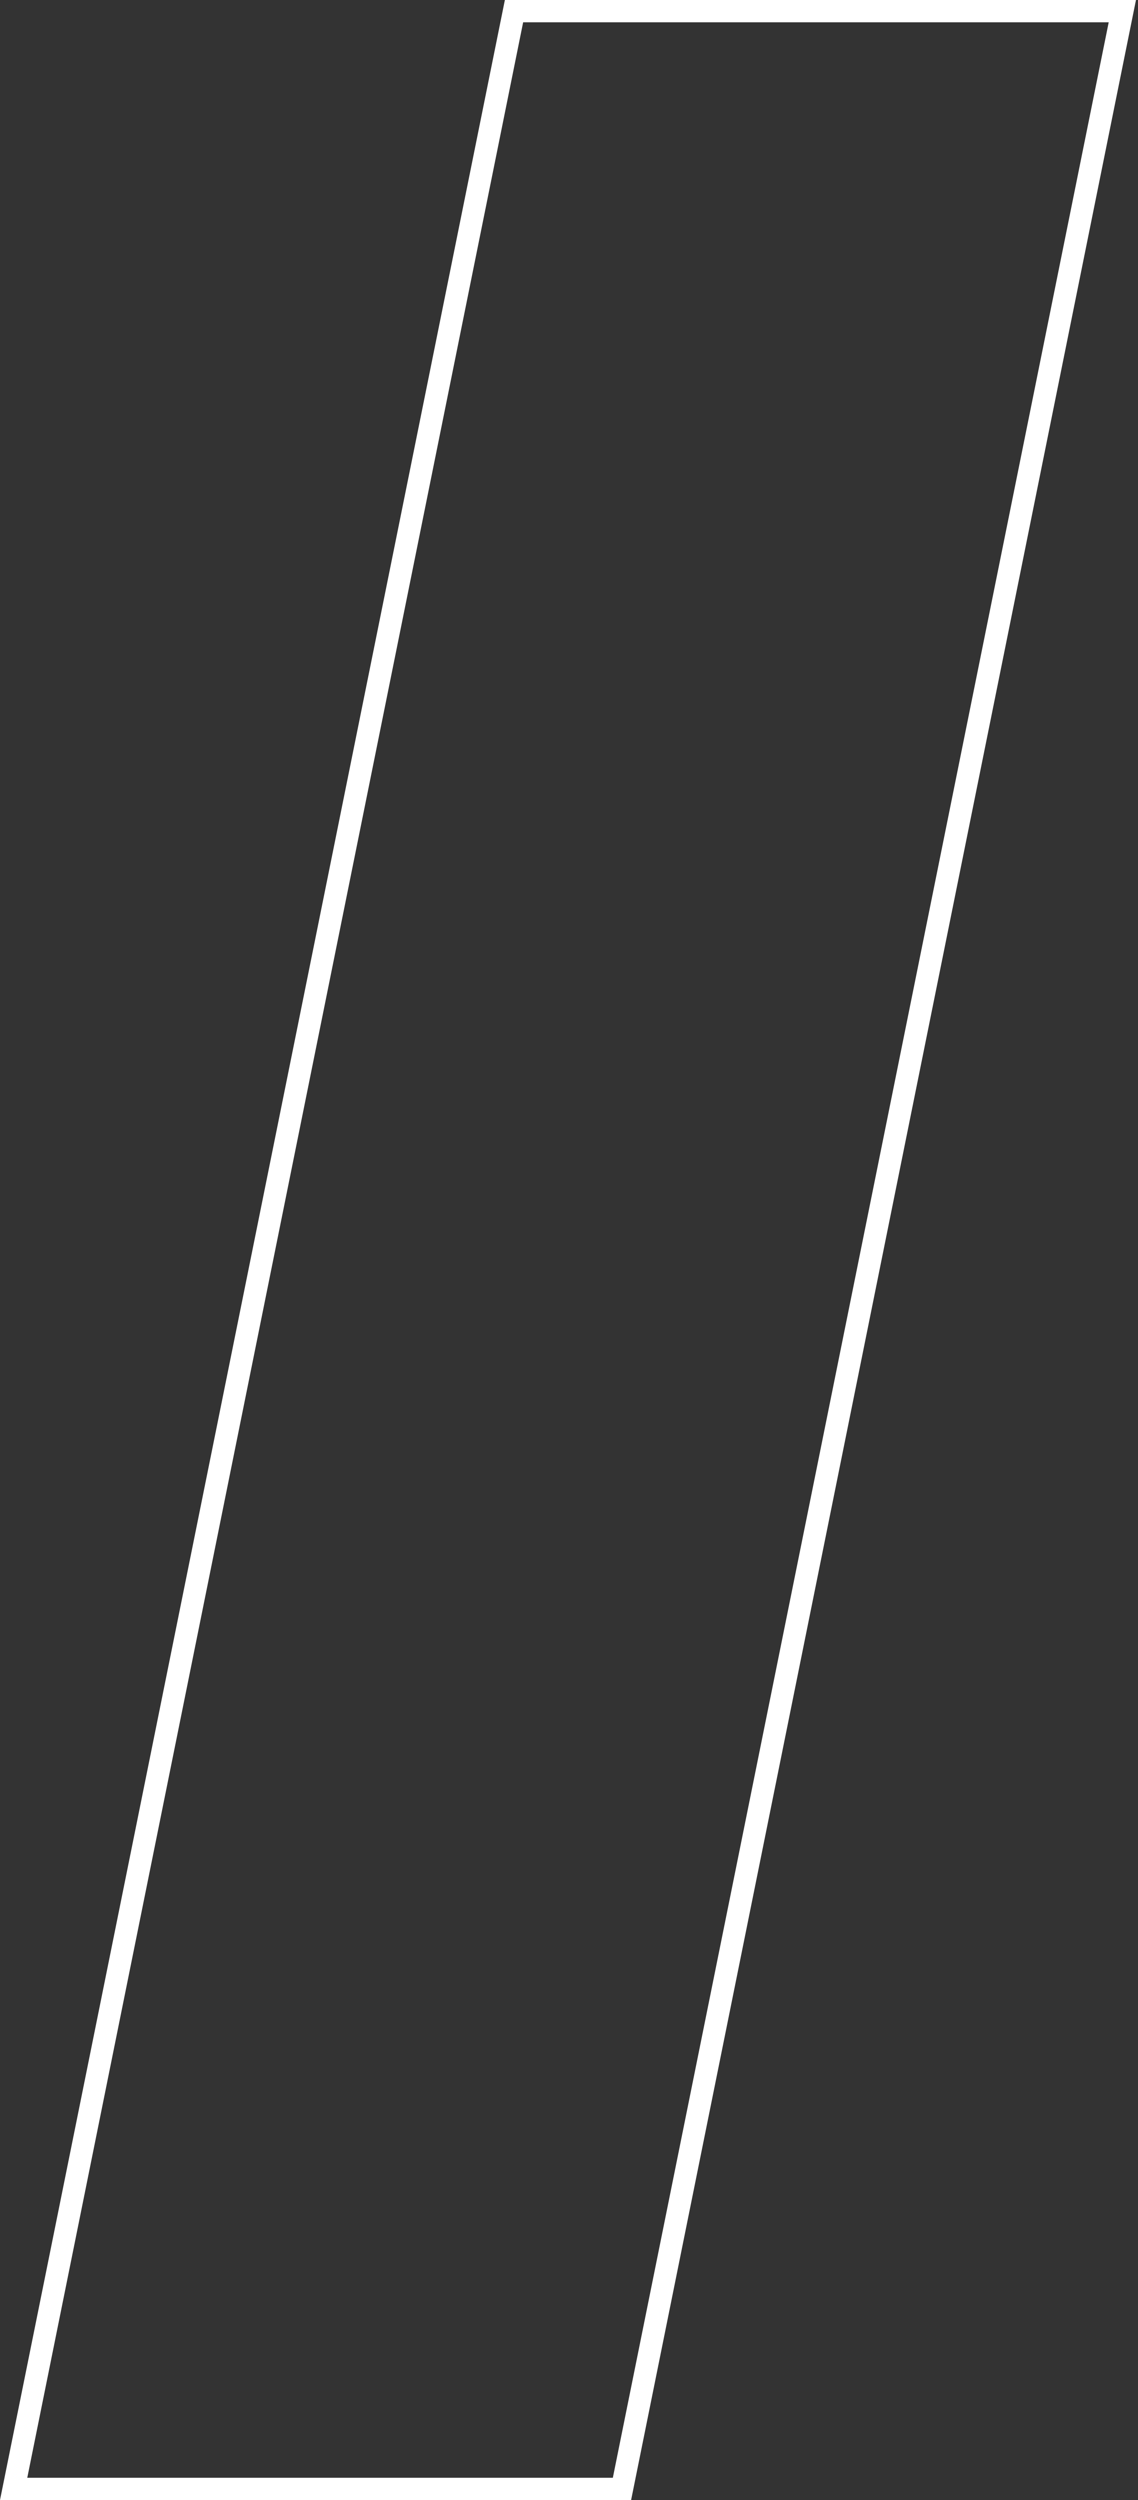 <svg width="102" height="224" viewBox="0 0 102 224" fill="none" xmlns="http://www.w3.org/2000/svg">
<rect x="0" y="0" width="102" height="224" fill="#333333" stroke="none"/>
<path d="M1.222 223L46.071 1H100.596L55.748 223H1.222Z" stroke="white" stroke-width="2"/>
</svg>
